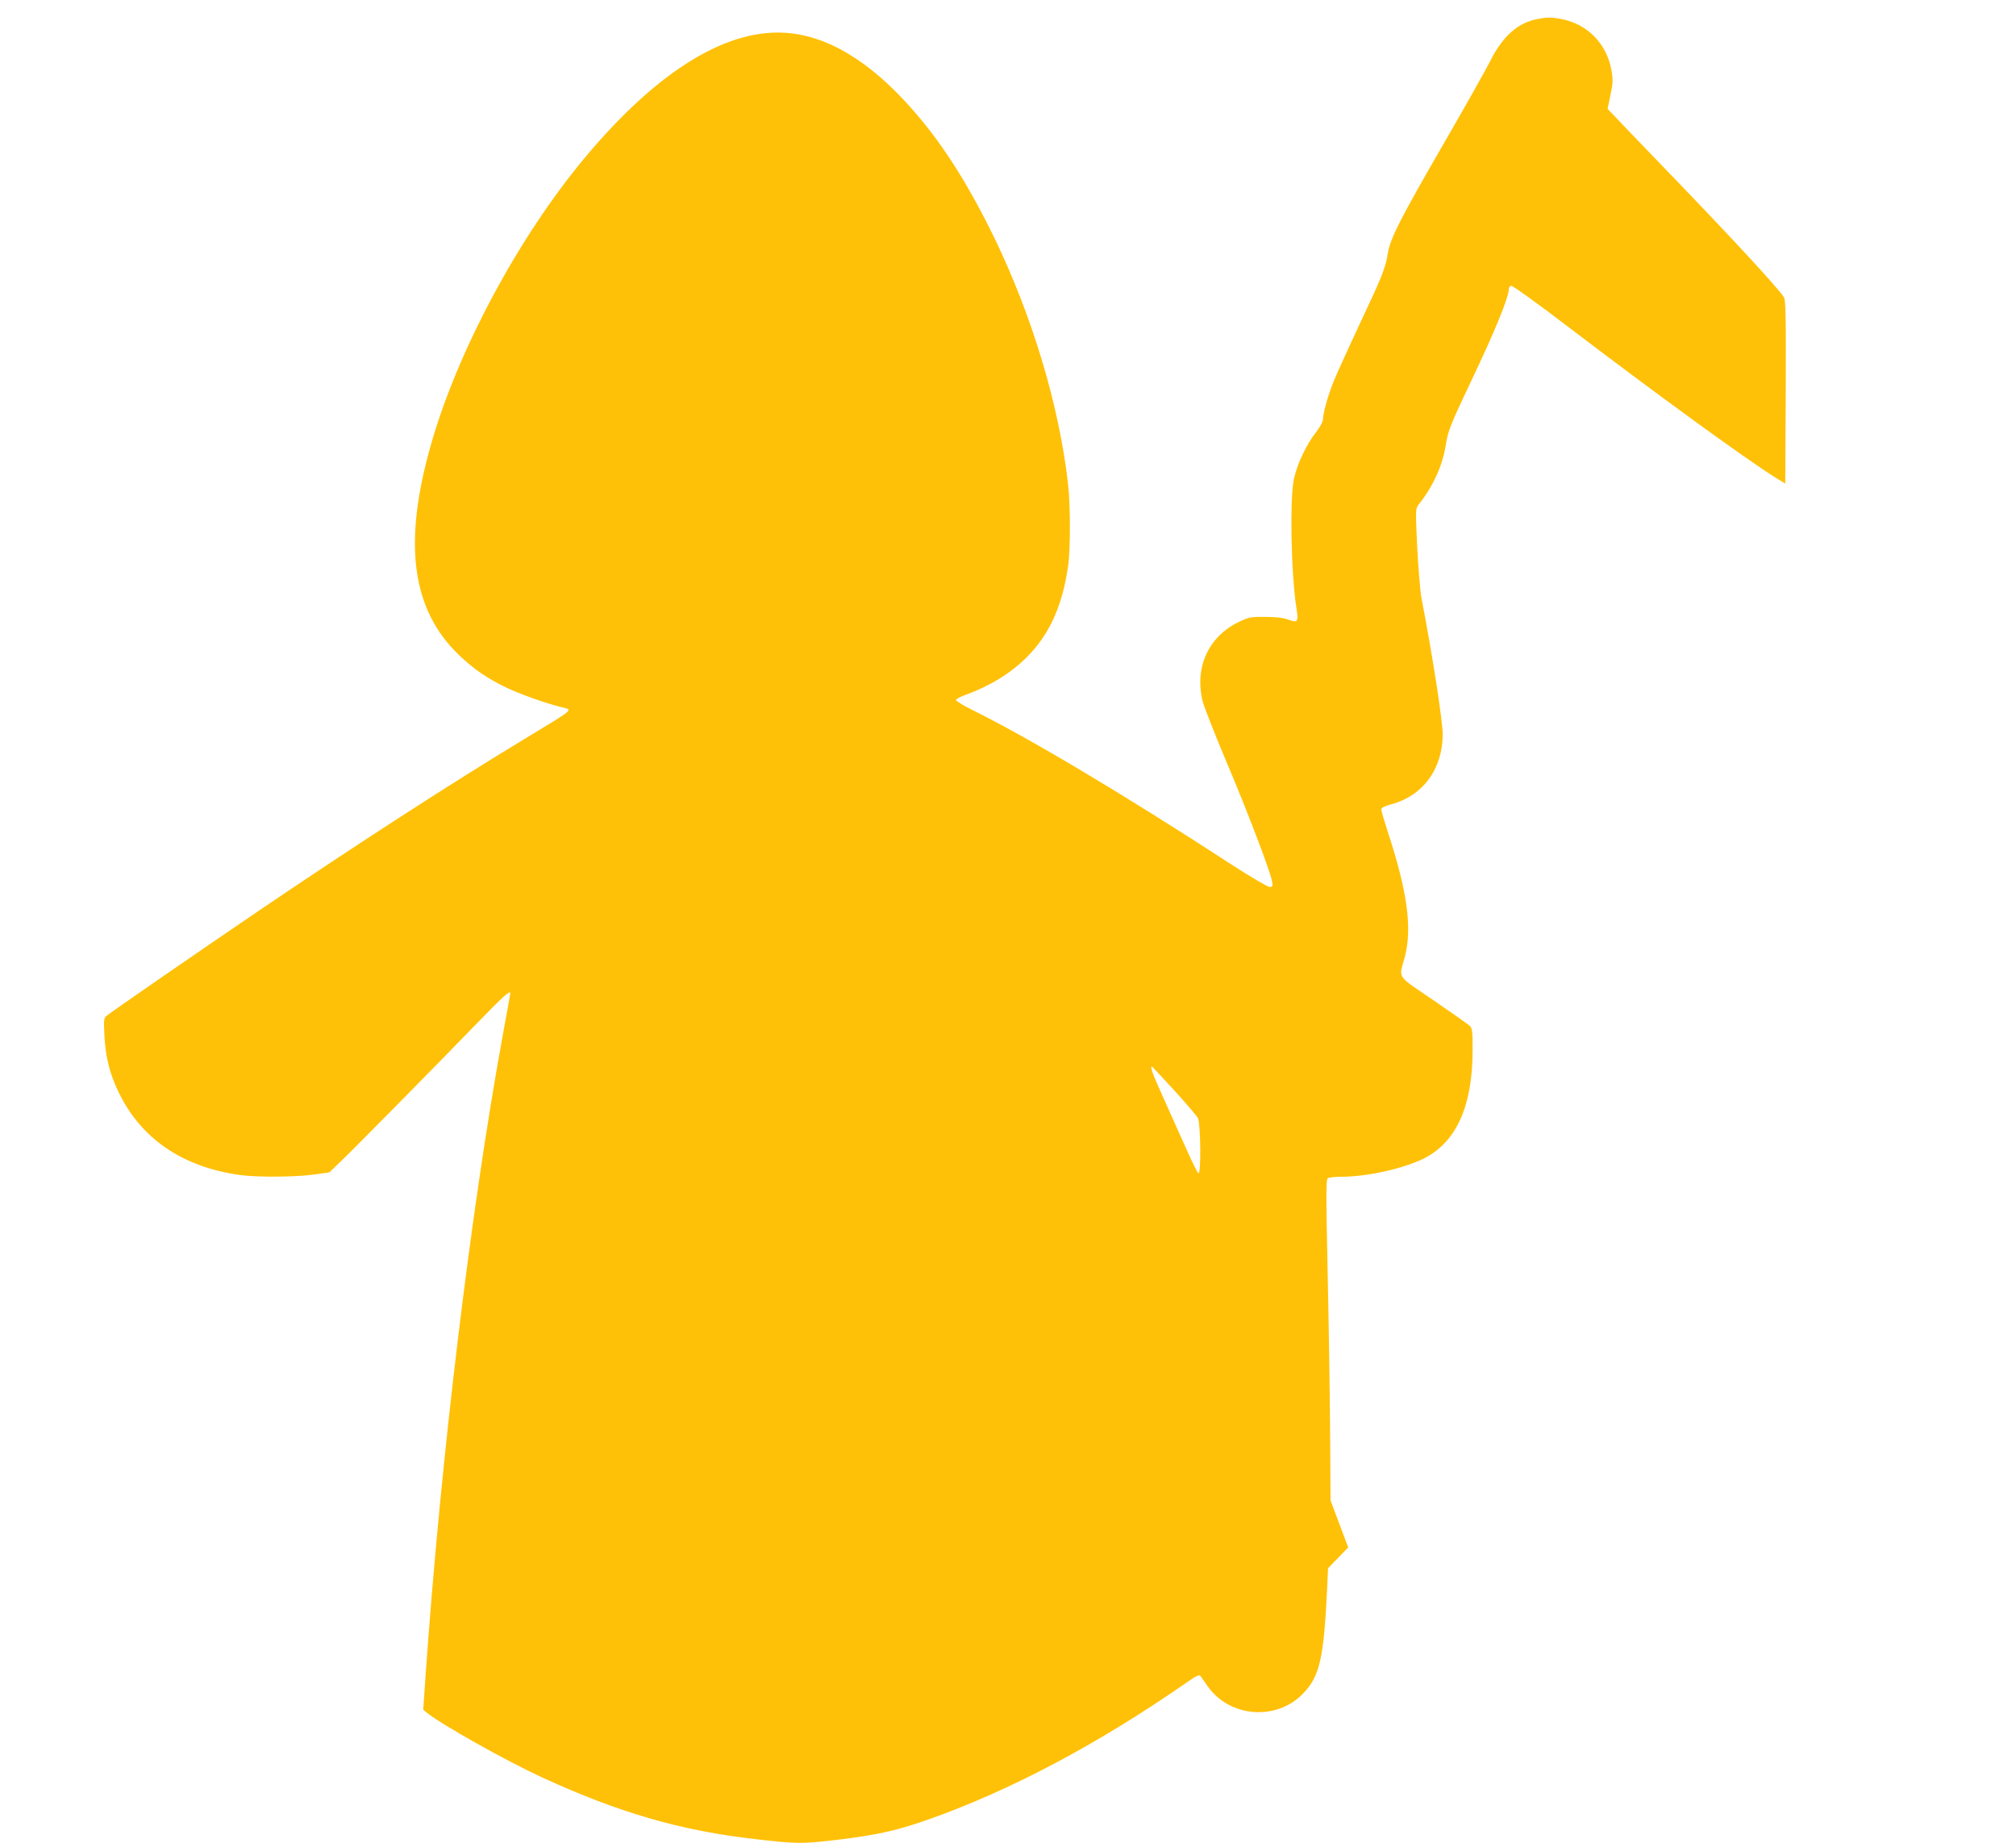 <?xml version="1.0" standalone="no"?>
<!DOCTYPE svg PUBLIC "-//W3C//DTD SVG 20010904//EN"
 "http://www.w3.org/TR/2001/REC-SVG-20010904/DTD/svg10.dtd">
<svg version="1.0" xmlns="http://www.w3.org/2000/svg"
 width="1280pt" height="1170pt" viewBox="0 0 1280 1170"
 preserveAspectRatio="xMidYMid meet">
<g transform="translate(0,1170) scale(0.1,-0.1)"
fill="#ffc107" stroke="none">
<path d="M9760 11579 c-124 -24 -220 -110 -298 -266 -28 -55 -153 -278 -278
-494 -294 -508 -358 -633 -373 -730 -15 -92 -34 -141 -189 -469 -68 -146 -138
-299 -154 -340 -35 -85 -68 -203 -68 -241 0 -15 -19 -50 -46 -85 -59 -74 -117
-198 -138 -291 -28 -124 -19 -603 15 -821 15 -90 8 -98 -52 -75 -30 11 -76 17
-144 17 -92 1 -105 -1 -167 -31 -194 -92 -284 -286 -233 -502 9 -36 76 -207
149 -380 136 -321 284 -708 293 -768 5 -29 3 -33 -17 -33 -12 0 -122 65 -244
144 -692 450 -1291 806 -1648 982 -54 27 -98 54 -98 60 0 6 28 22 63 34 152
55 287 138 387 239 143 144 224 322 261 573 16 106 16 392 0 528 -56 494 -226
1061 -467 1559 -146 301 -298 548 -462 747 -278 338 -556 522 -833 553 -387
43 -836 -228 -1305 -789 -419 -502 -801 -1212 -974 -1809 -184 -637 -129
-1060 177 -1352 92 -87 174 -144 298 -204 83 -40 251 -100 353 -125 71 -18 89
-3 -253 -210 -451 -273 -1047 -658 -1645 -1063 -395 -268 -965 -661 -994 -686
-17 -14 -18 -27 -13 -126 7 -136 34 -243 91 -360 142 -294 406 -474 771 -524
107 -15 351 -13 468 3 l98 14 67 64 c76 72 606 609 879 891 158 163 203 203
203 182 0 -3 -22 -128 -50 -278 -202 -1109 -390 -2666 -486 -4026 l-17 -244
23 -19 c96 -77 500 -304 734 -412 489 -224 878 -337 1355 -391 259 -30 293
-30 509 -5 250 30 377 57 572 125 521 182 1083 478 1649 871 73 50 85 56 95
42 6 -9 25 -36 43 -61 140 -201 441 -223 609 -45 103 108 129 222 150 658 l6
135 64 66 64 66 -56 149 -56 149 -3 455 c-2 250 -9 709 -16 1018 -10 483 -10
565 2 573 8 5 46 9 84 9 158 0 380 48 513 110 215 101 322 332 322 696 0 116
-2 136 -18 152 -10 9 -113 82 -230 162 -240 164 -221 134 -183 274 48 182 18
412 -105 787 -24 75 -44 142 -44 151 0 10 21 21 65 33 200 54 324 223 325 443
0 84 -64 499 -135 867 -8 44 -20 189 -27 323 -11 242 -11 243 10 270 92 116
152 248 172 380 14 88 30 128 164 410 150 315 236 526 236 579 0 7 6 16 14 19
8 3 160 -106 367 -264 571 -435 1125 -837 1314 -955 l60 -37 3 581 c2 481 0
586 -12 603 -43 65 -336 382 -765 826 -151 157 -293 304 -314 327 l-40 42 18
87 c16 74 17 96 7 156 -30 170 -152 296 -322 328 -60 11 -87 11 -150 -1z
m-2306 -6799 c76 -83 144 -163 152 -178 17 -34 21 -356 3 -350 -6 2 -44 80
-85 173 -42 94 -107 239 -145 323 -61 135 -78 182 -65 182 1 0 65 -68 140
-150z"/>
</g>
</svg>
